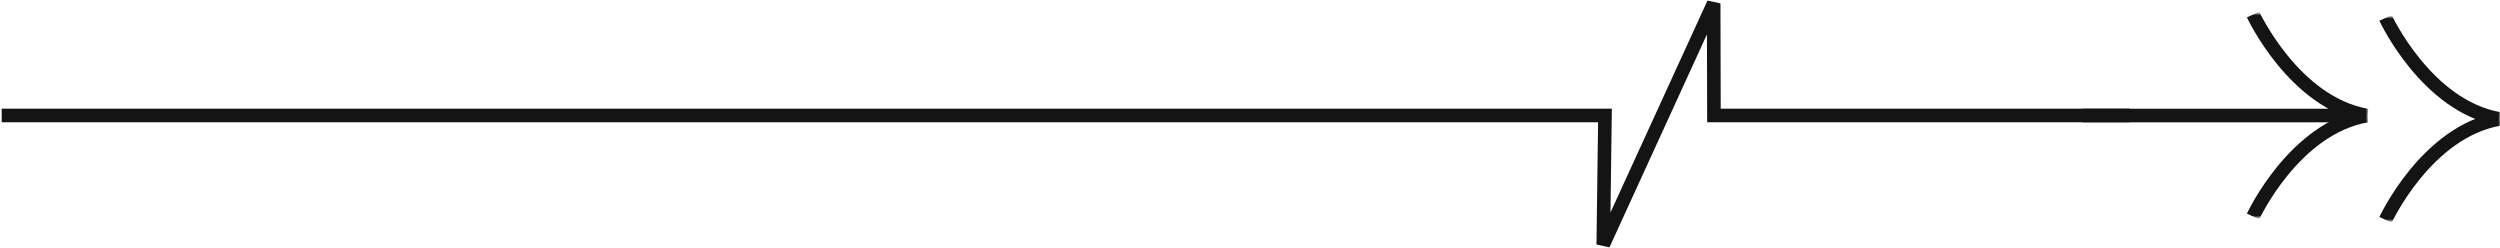 <?xml version="1.0" encoding="UTF-8"?> <svg xmlns="http://www.w3.org/2000/svg" width="736" height="73" viewBox="0 0 736 73" fill="none"> <mask id="mask0_632_87" style="mask-type:luminance" maskUnits="userSpaceOnUse" x="613" y="4" width="84" height="60"> <path d="M697 4H613V64H697V4Z" fill="white"></path> </mask> <g mask="url(#mask0_632_87)"> <path d="M663.307 4.273C663.307 4.273 675.32 30.251 696.883 34.02H613" stroke="#141414" stroke-width="4" stroke-miterlimit="10"></path> <path d="M663.305 63.726C663.305 63.726 675.318 37.749 696.881 34.02" stroke="#141414" stroke-width="4" stroke-miterlimit="10"></path> </g> <mask id="mask1_632_87" style="mask-type:luminance" maskUnits="userSpaceOnUse" x="652" y="5" width="84" height="60"> <path d="M736 5H652V65H736V5Z" fill="white"></path> </mask> <g mask="url(#mask1_632_87)"> <path d="M702.307 5.273C702.307 5.273 714.32 31.251 735.883 35.02" stroke="#141414" stroke-width="4" stroke-miterlimit="10"></path> <path d="M702.305 64.726C702.305 64.726 714.318 38.749 735.881 35.02" stroke="#141414" stroke-width="4" stroke-miterlimit="10"></path> </g> <path d="M627.001 34H504.585L504.501 1L472.001 72L472.501 34H0.5" stroke="#141414" stroke-width="4"></path> </svg> 
